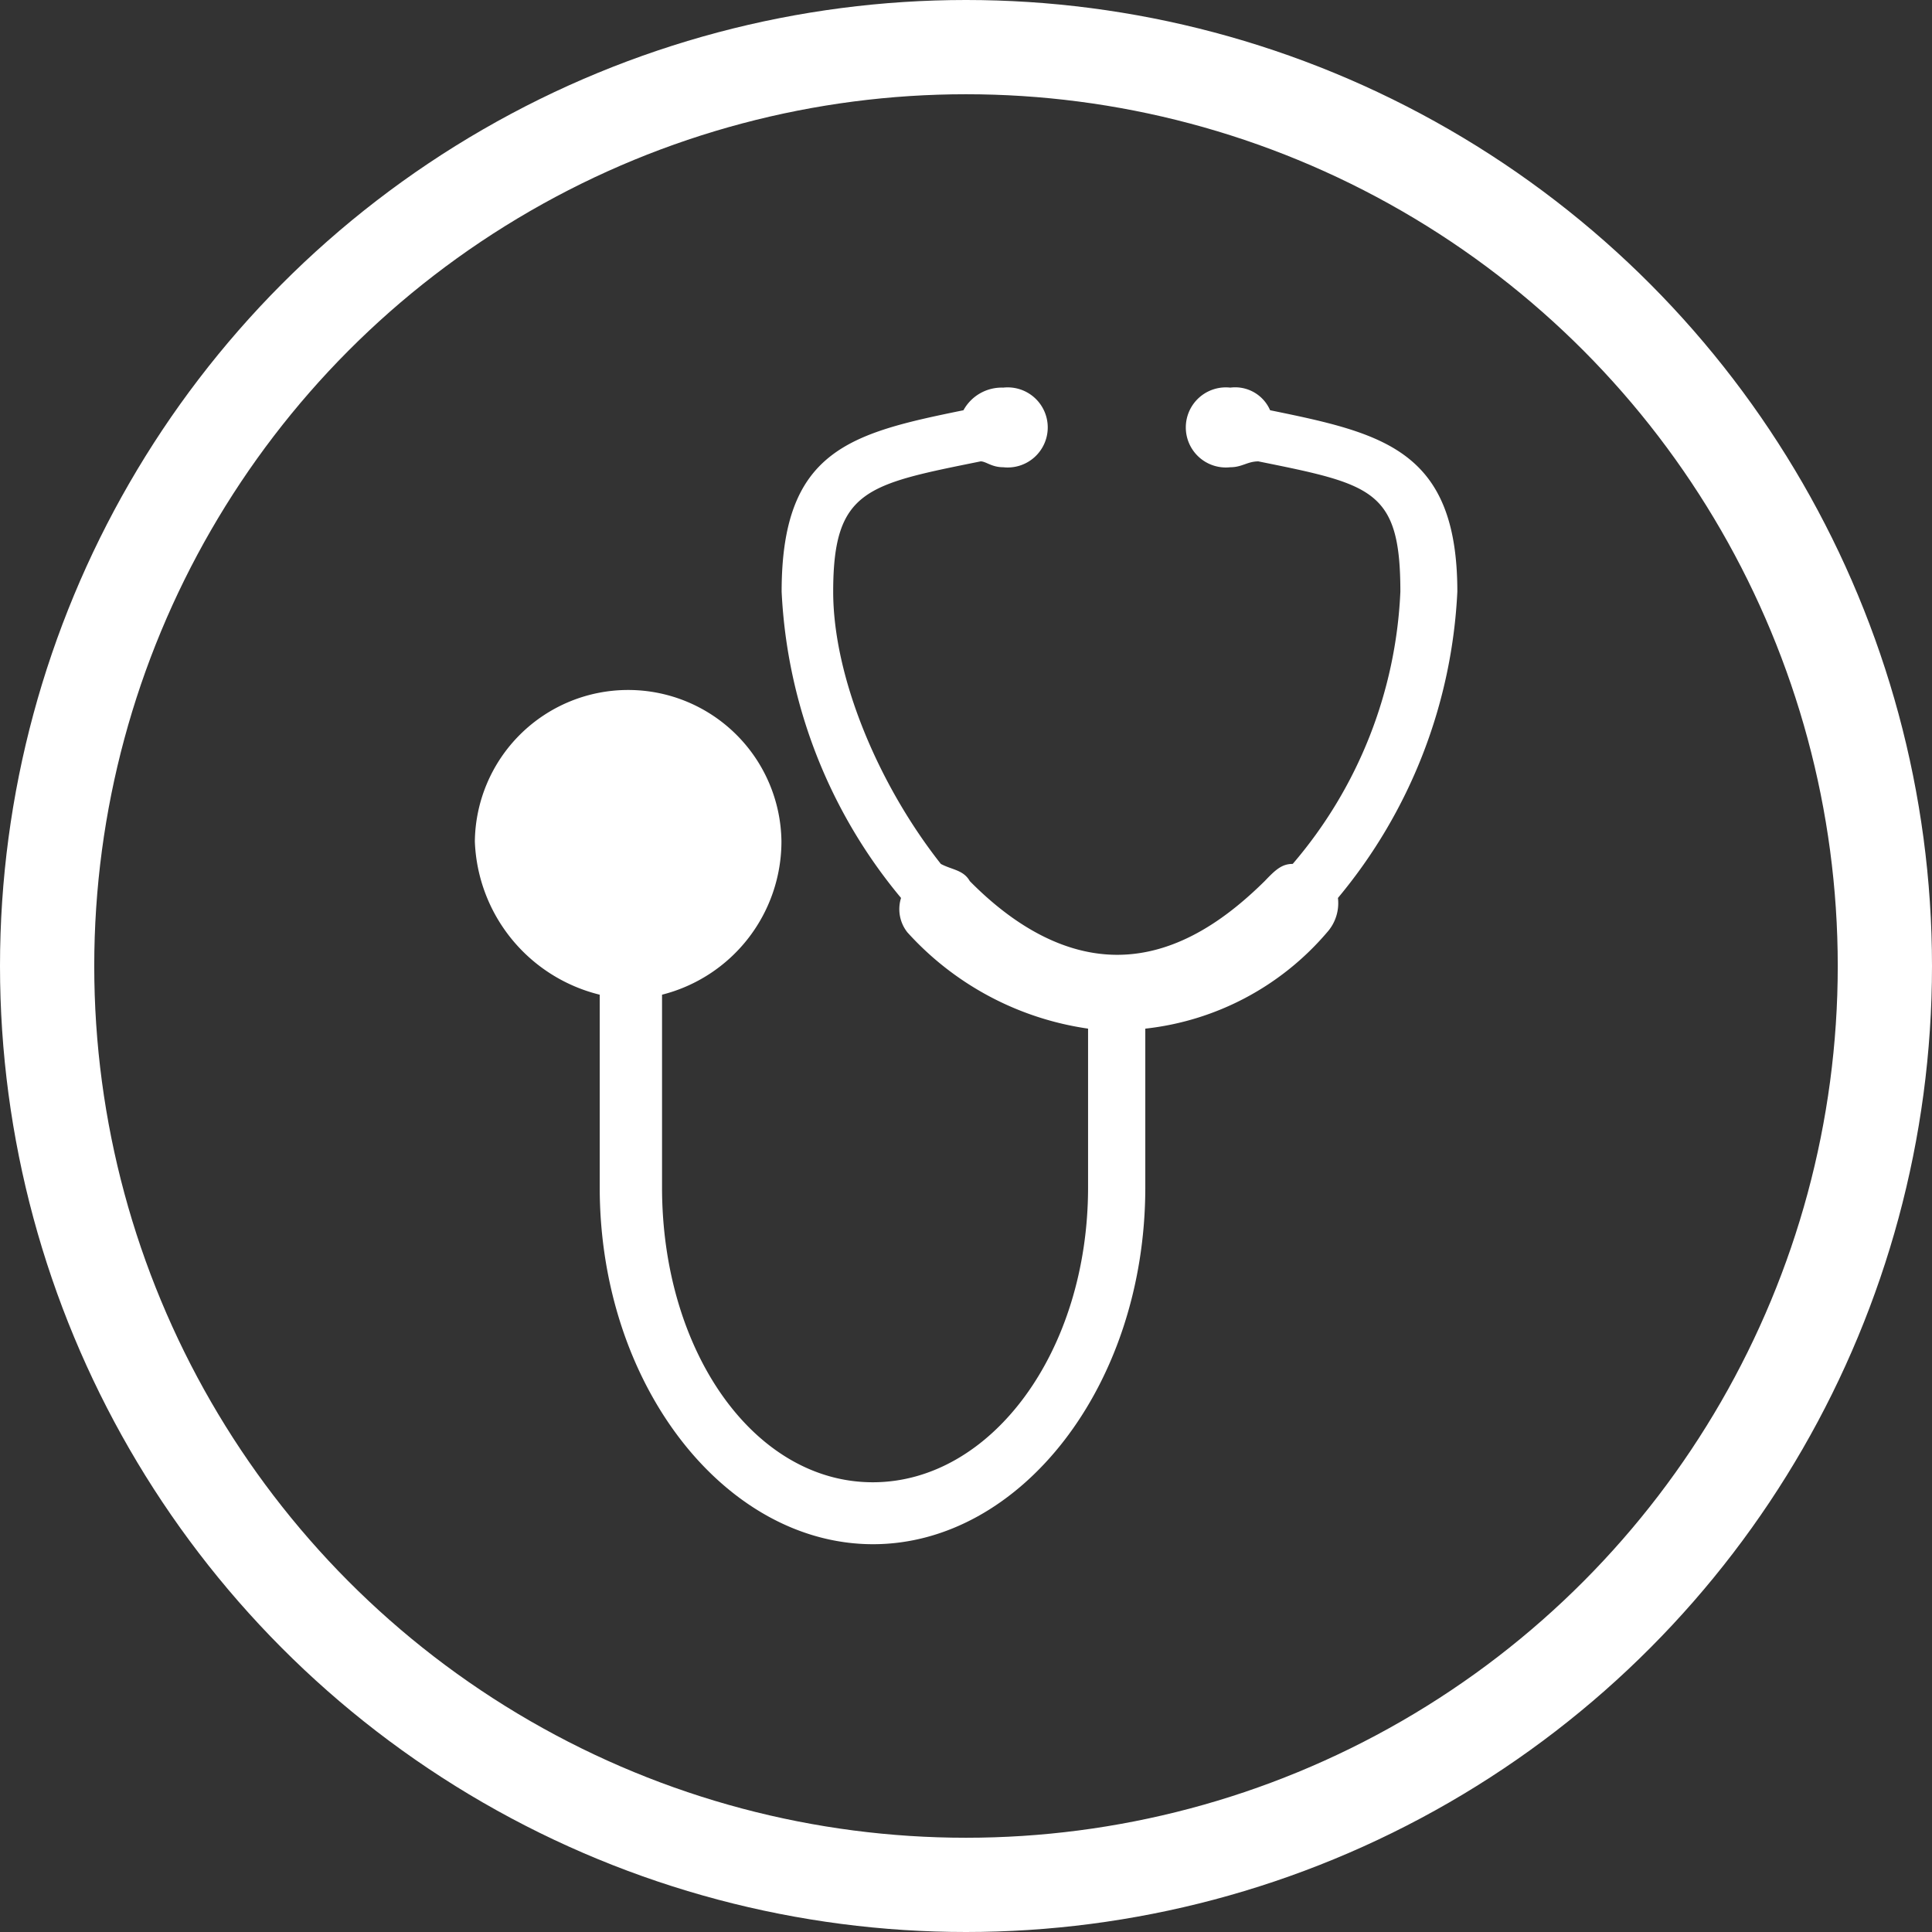 <svg xmlns="http://www.w3.org/2000/svg" width="82" height="82" viewBox="0 0 82 82">
  <rect x="0" y="0" width="82" height="82" fill="#333333" stroke="none"/>
  <g id="Groupe_125" data-name="Groupe 125" transform="translate(-2896 -11415.926)">
    <g id="Ellipse_76" data-name="Ellipse 76" transform="translate(2896 11415.926)" fill="none" stroke="#fff" stroke-width="4">
      <circle cx="41" cy="41" r="41" stroke="none"/>
      <circle cx="41" cy="41" r="39" fill="none"/>
    </g>
    <path id="Picto_-_SANTÉ_ET_SÉCURITÉ" data-name="Picto -_SANTÉ ET SÉCURITÉ" d="M205.717,333.581v6.737c0,6.967-4.106,12.516-9.138,12.516s-8.944-5.547-8.944-12.516V332.14a6.715,6.715,0,0,0,5.068-6.507,6.507,6.507,0,0,0-13.013,0,6.964,6.964,0,0,0,5.3,6.507v8.178c0,8.408,5.337,15.145,11.6,15.145s11.556-6.737,11.556-15.145v-6.737a11.83,11.83,0,0,0,7.715-4.088,1.852,1.852,0,0,0,.461-1.459,21.918,21.918,0,0,0,5.068-13c0-6.009-3.148-6.719-7.947-7.7h0a1.616,1.616,0,0,0-1.689-.96,1.7,1.7,0,1,0,0,3.379c.5,0,.73-.249,1.19-.249h0c4.838.978,6.028,1.208,6.028,5.529a19.022,19.022,0,0,1-4.569,11.556c-.463,0-.73.249-1.19.73-1.459,1.439-3.611,3.128-6.258,3.128s-4.838-1.689-6.258-3.128c-.269-.479-.766-.479-1.229-.73-2.649-3.36-4.569-7.927-4.569-11.556,0-4.32,1.42-4.55,6.258-5.529h0c.23,0,.463.249.96.249a1.7,1.7,0,1,0,0-3.379,1.851,1.851,0,0,0-1.689.96h0c-4.8.98-7.717,1.689-7.717,7.7a21.918,21.918,0,0,0,5.068,13,1.584,1.584,0,0,0,.269,1.459,12.789,12.789,0,0,0,7.676,4.088h0Z" transform="translate(2736.464 11126.004)" fill="#fff" fill-rule="evenodd"/>
  </g>
</svg>
